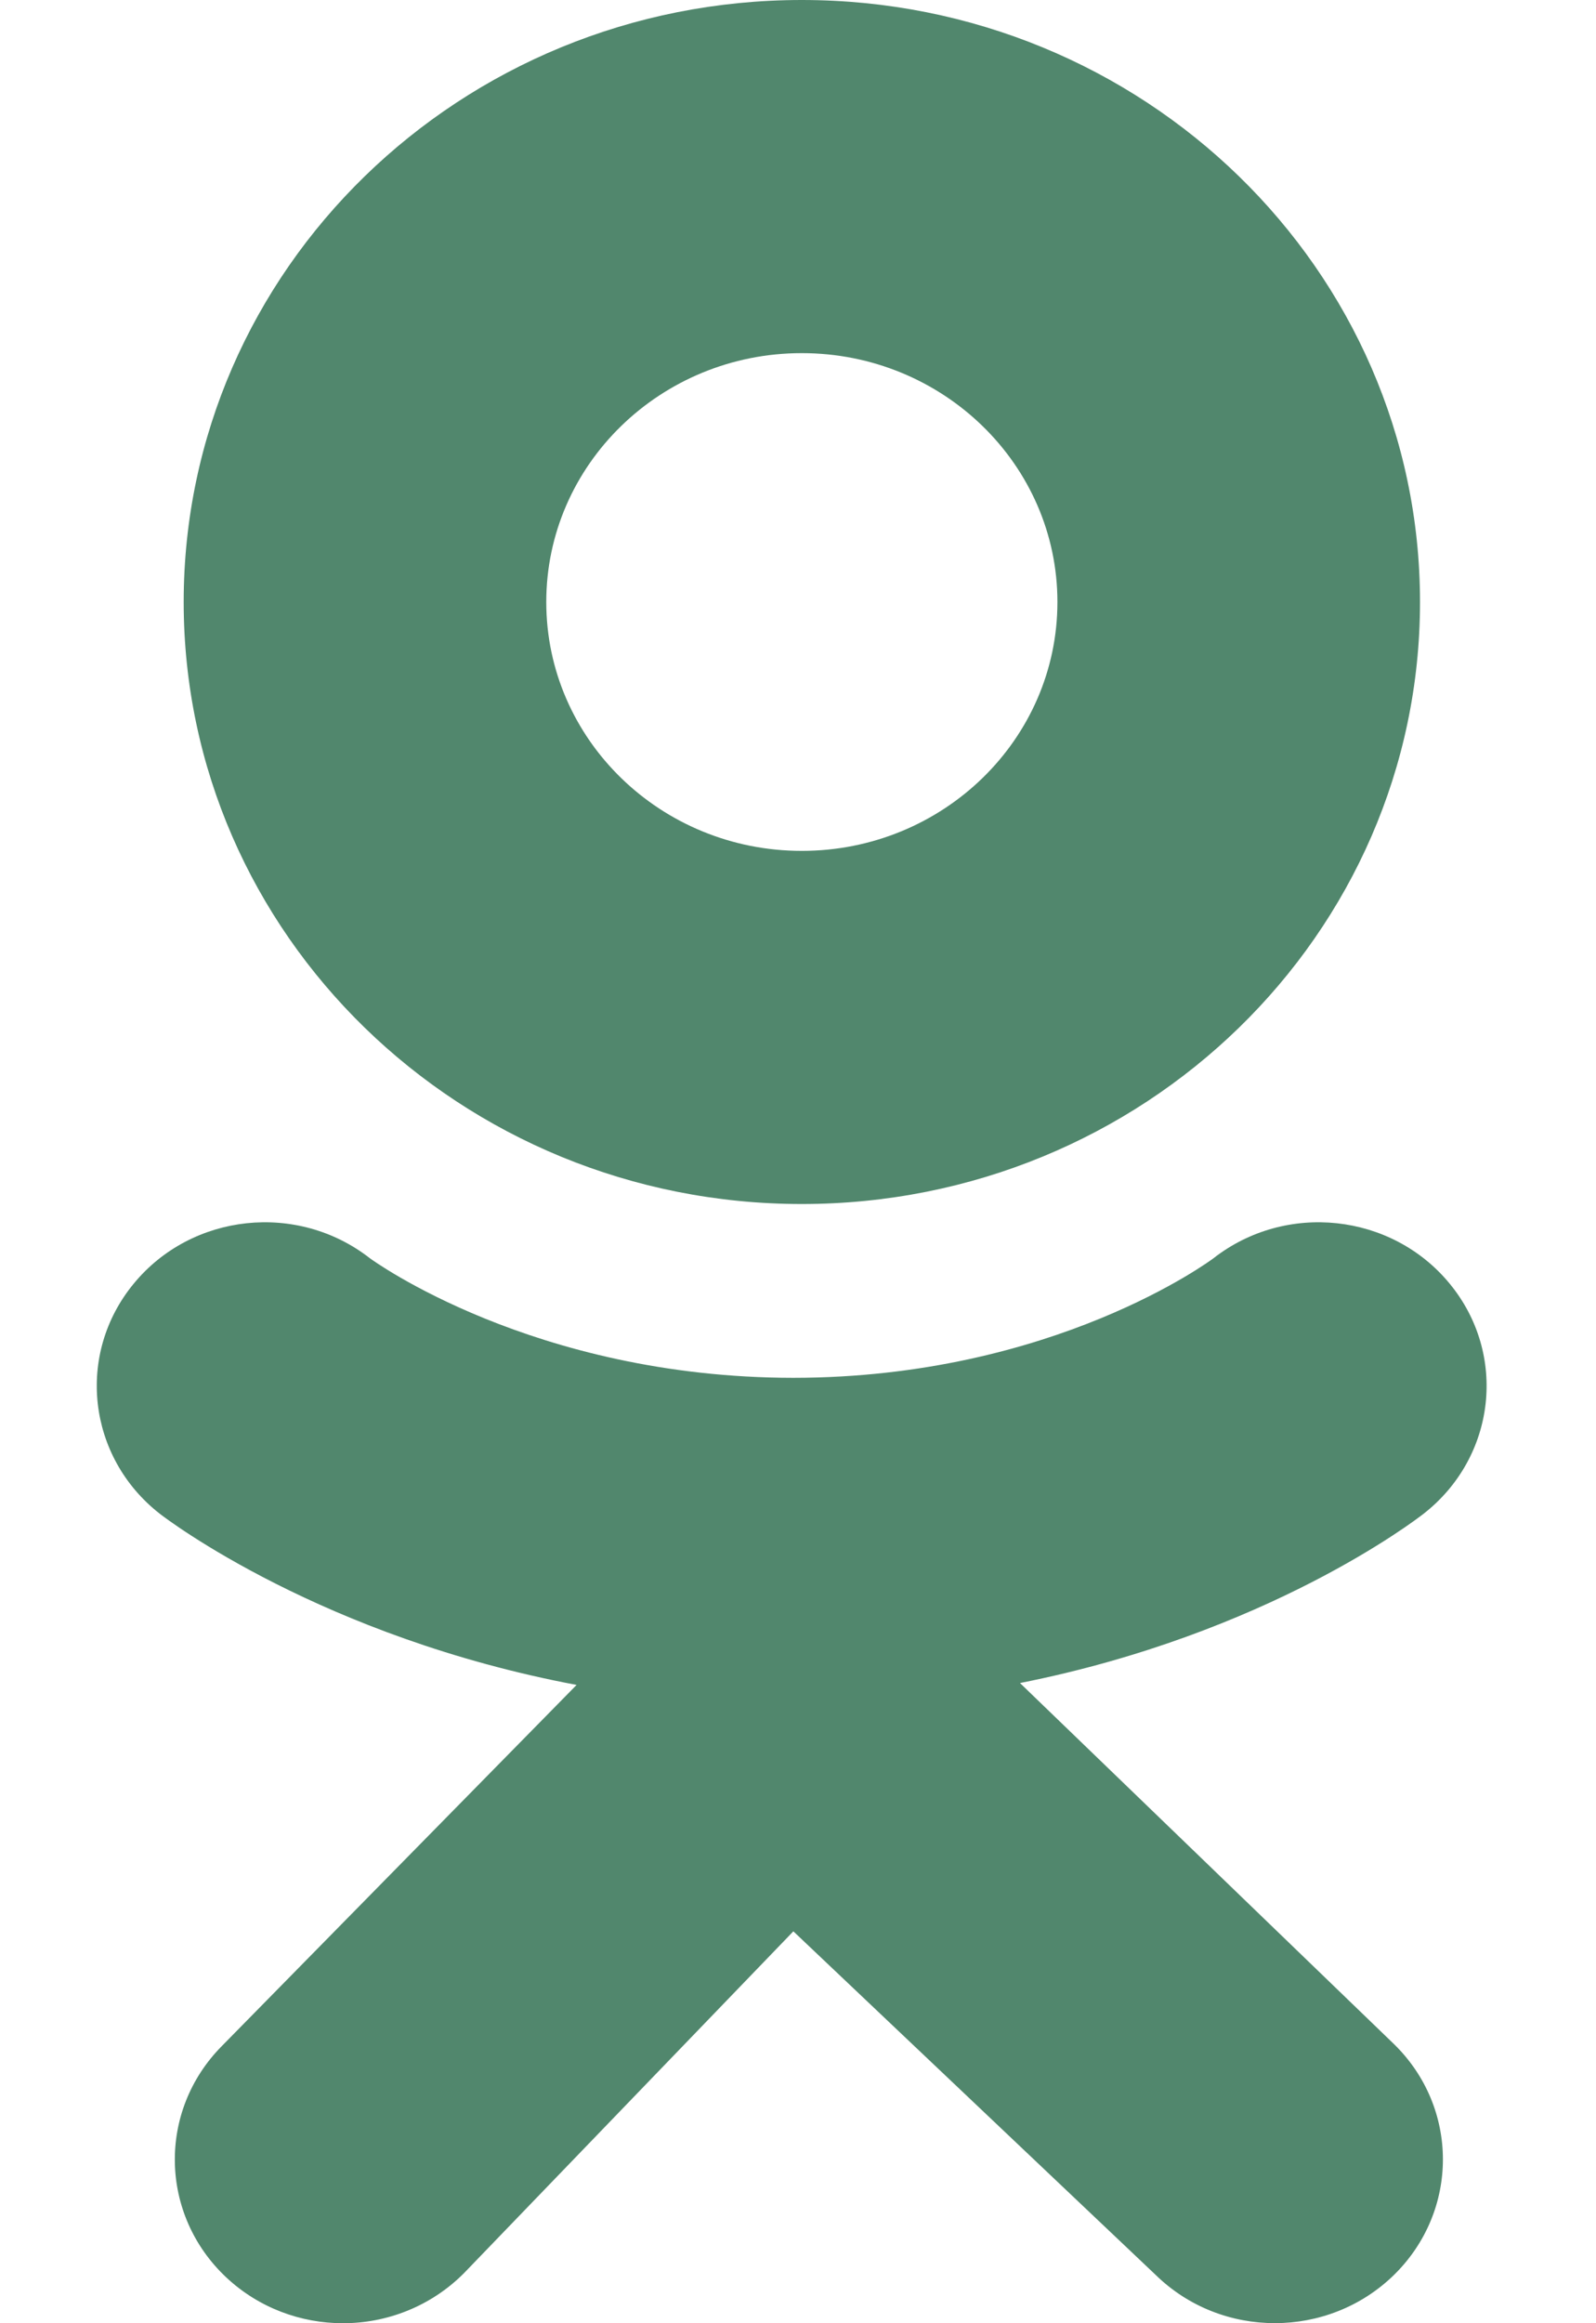 <svg width="11" height="16" viewBox="0 0 11 16" fill="none" xmlns="http://www.w3.org/2000/svg">
<path fill-rule="evenodd" clip-rule="evenodd" d="M1.266 4.146C1.266 1.856 3.173 0 5.526 0C7.88 0 9.787 1.856 9.787 4.146C9.787 6.436 7.88 8.292 5.526 8.292C3.173 8.292 1.266 6.436 1.266 4.146ZM3.765 4.146C3.765 5.093 4.554 5.86 5.526 5.86C6.499 5.86 7.288 5.093 7.288 4.146C7.288 3.2 6.499 2.432 5.526 2.432C4.554 2.432 3.765 3.2 3.765 4.146Z" fill="#51876D"/>
<path d="M7.03 11.591C8.736 11.253 9.758 10.467 9.812 10.425C10.311 10.035 10.392 9.326 9.991 8.84C9.591 8.354 8.862 8.276 8.363 8.666C8.352 8.674 7.262 9.488 5.468 9.489C3.674 9.488 2.561 8.674 2.55 8.666C2.051 8.276 1.322 8.354 0.922 8.84C0.521 9.326 0.602 10.035 1.101 10.425C1.156 10.468 2.22 11.274 3.974 11.604L1.53 14.09C1.085 14.538 1.099 15.252 1.559 15.684C1.784 15.895 2.074 16 2.364 16C2.667 16 2.97 15.884 3.198 15.655L5.468 13.301L7.968 15.67C8.421 16.11 9.154 16.109 9.606 15.669C10.058 15.228 10.058 14.514 9.605 14.075L7.03 11.591Z" fill="#51876D"/>
</svg>
